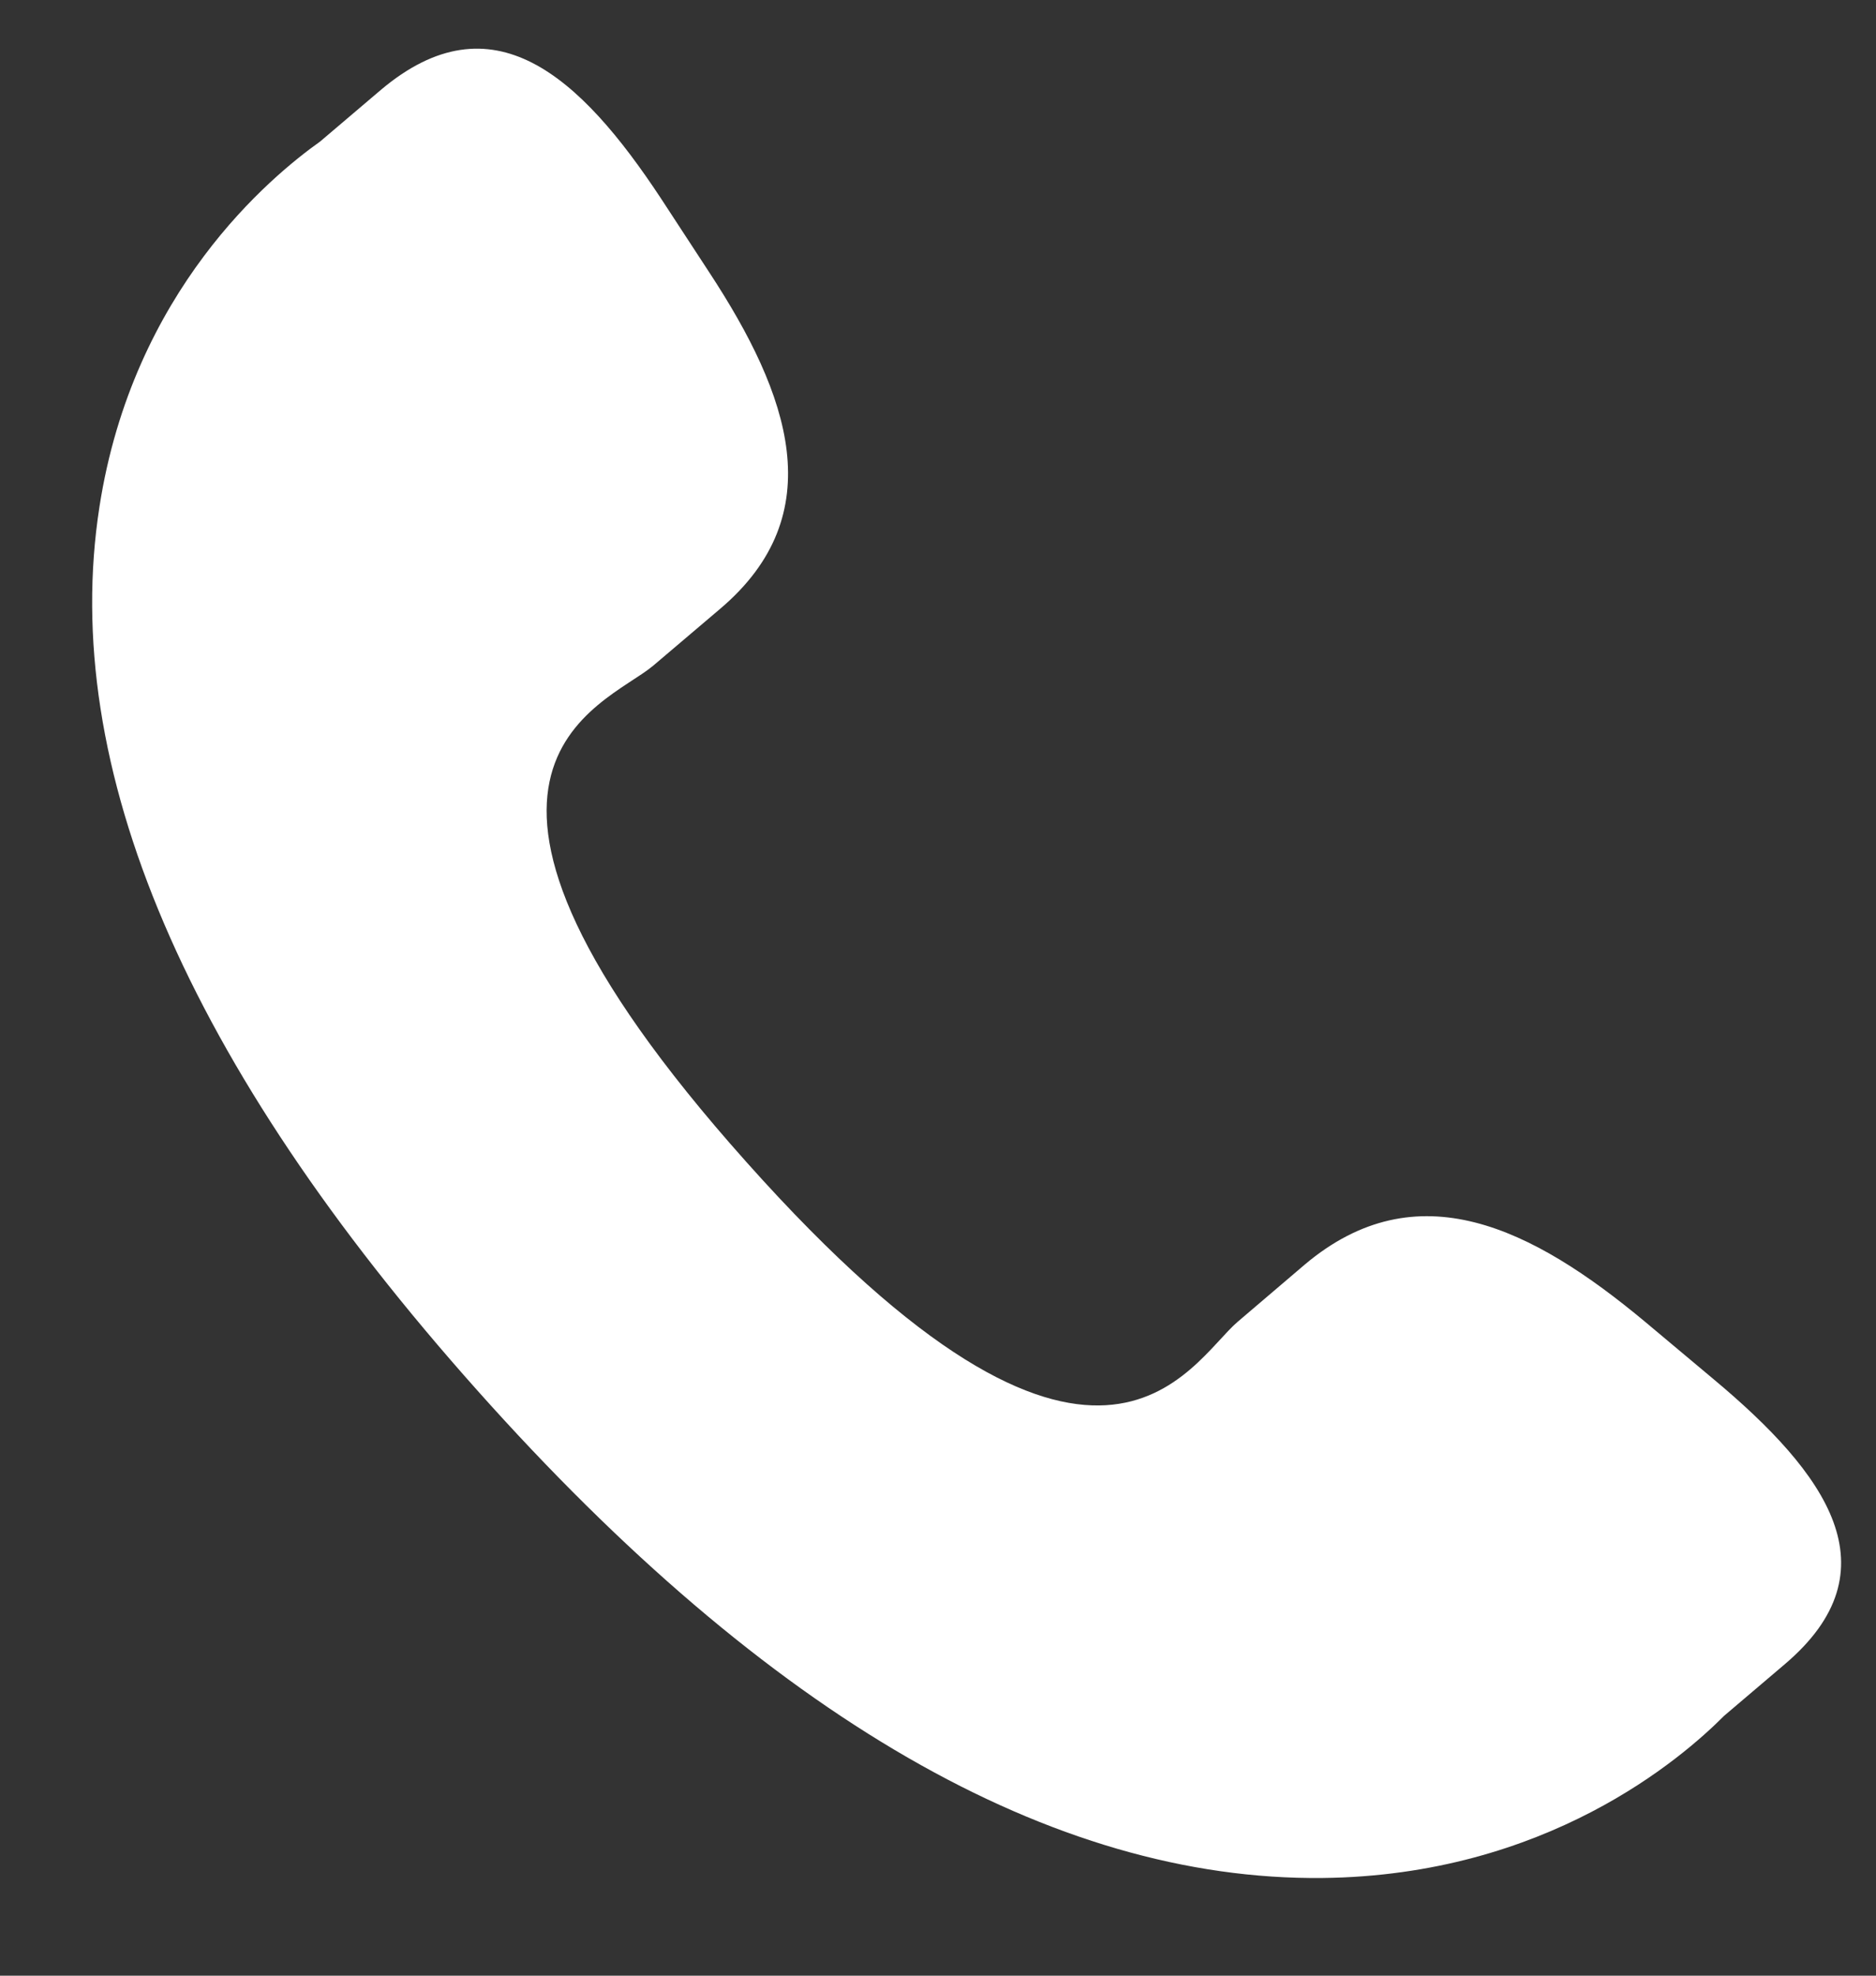 <svg width="19" height="20" viewBox="0 0 19 20" fill="none" xmlns="http://www.w3.org/2000/svg">
<rect x="0" y="0" width="19" height="20" fill="#333333" stroke="none"/>
<path d="M16.663 13.382C15.515 12.425 14.35 11.845 13.215 12.801L12.538 13.378C12.043 13.797 11.122 15.756 7.56 11.764C3.999 7.777 6.118 7.156 6.614 6.74L7.295 6.162C8.423 5.205 7.998 3.999 7.184 2.758L6.693 2.007C5.876 0.769 4.986 -0.044 3.855 0.912L3.243 1.432C2.744 1.787 1.346 2.94 1.007 5.132C0.599 7.761 1.886 10.771 4.834 14.075C7.779 17.379 10.662 19.039 13.393 19.011C15.662 18.987 17.033 17.8 17.462 17.369L18.075 16.848C19.203 15.892 18.502 14.919 17.353 13.96L16.663 13.382Z" fill="white"/>
</svg>
